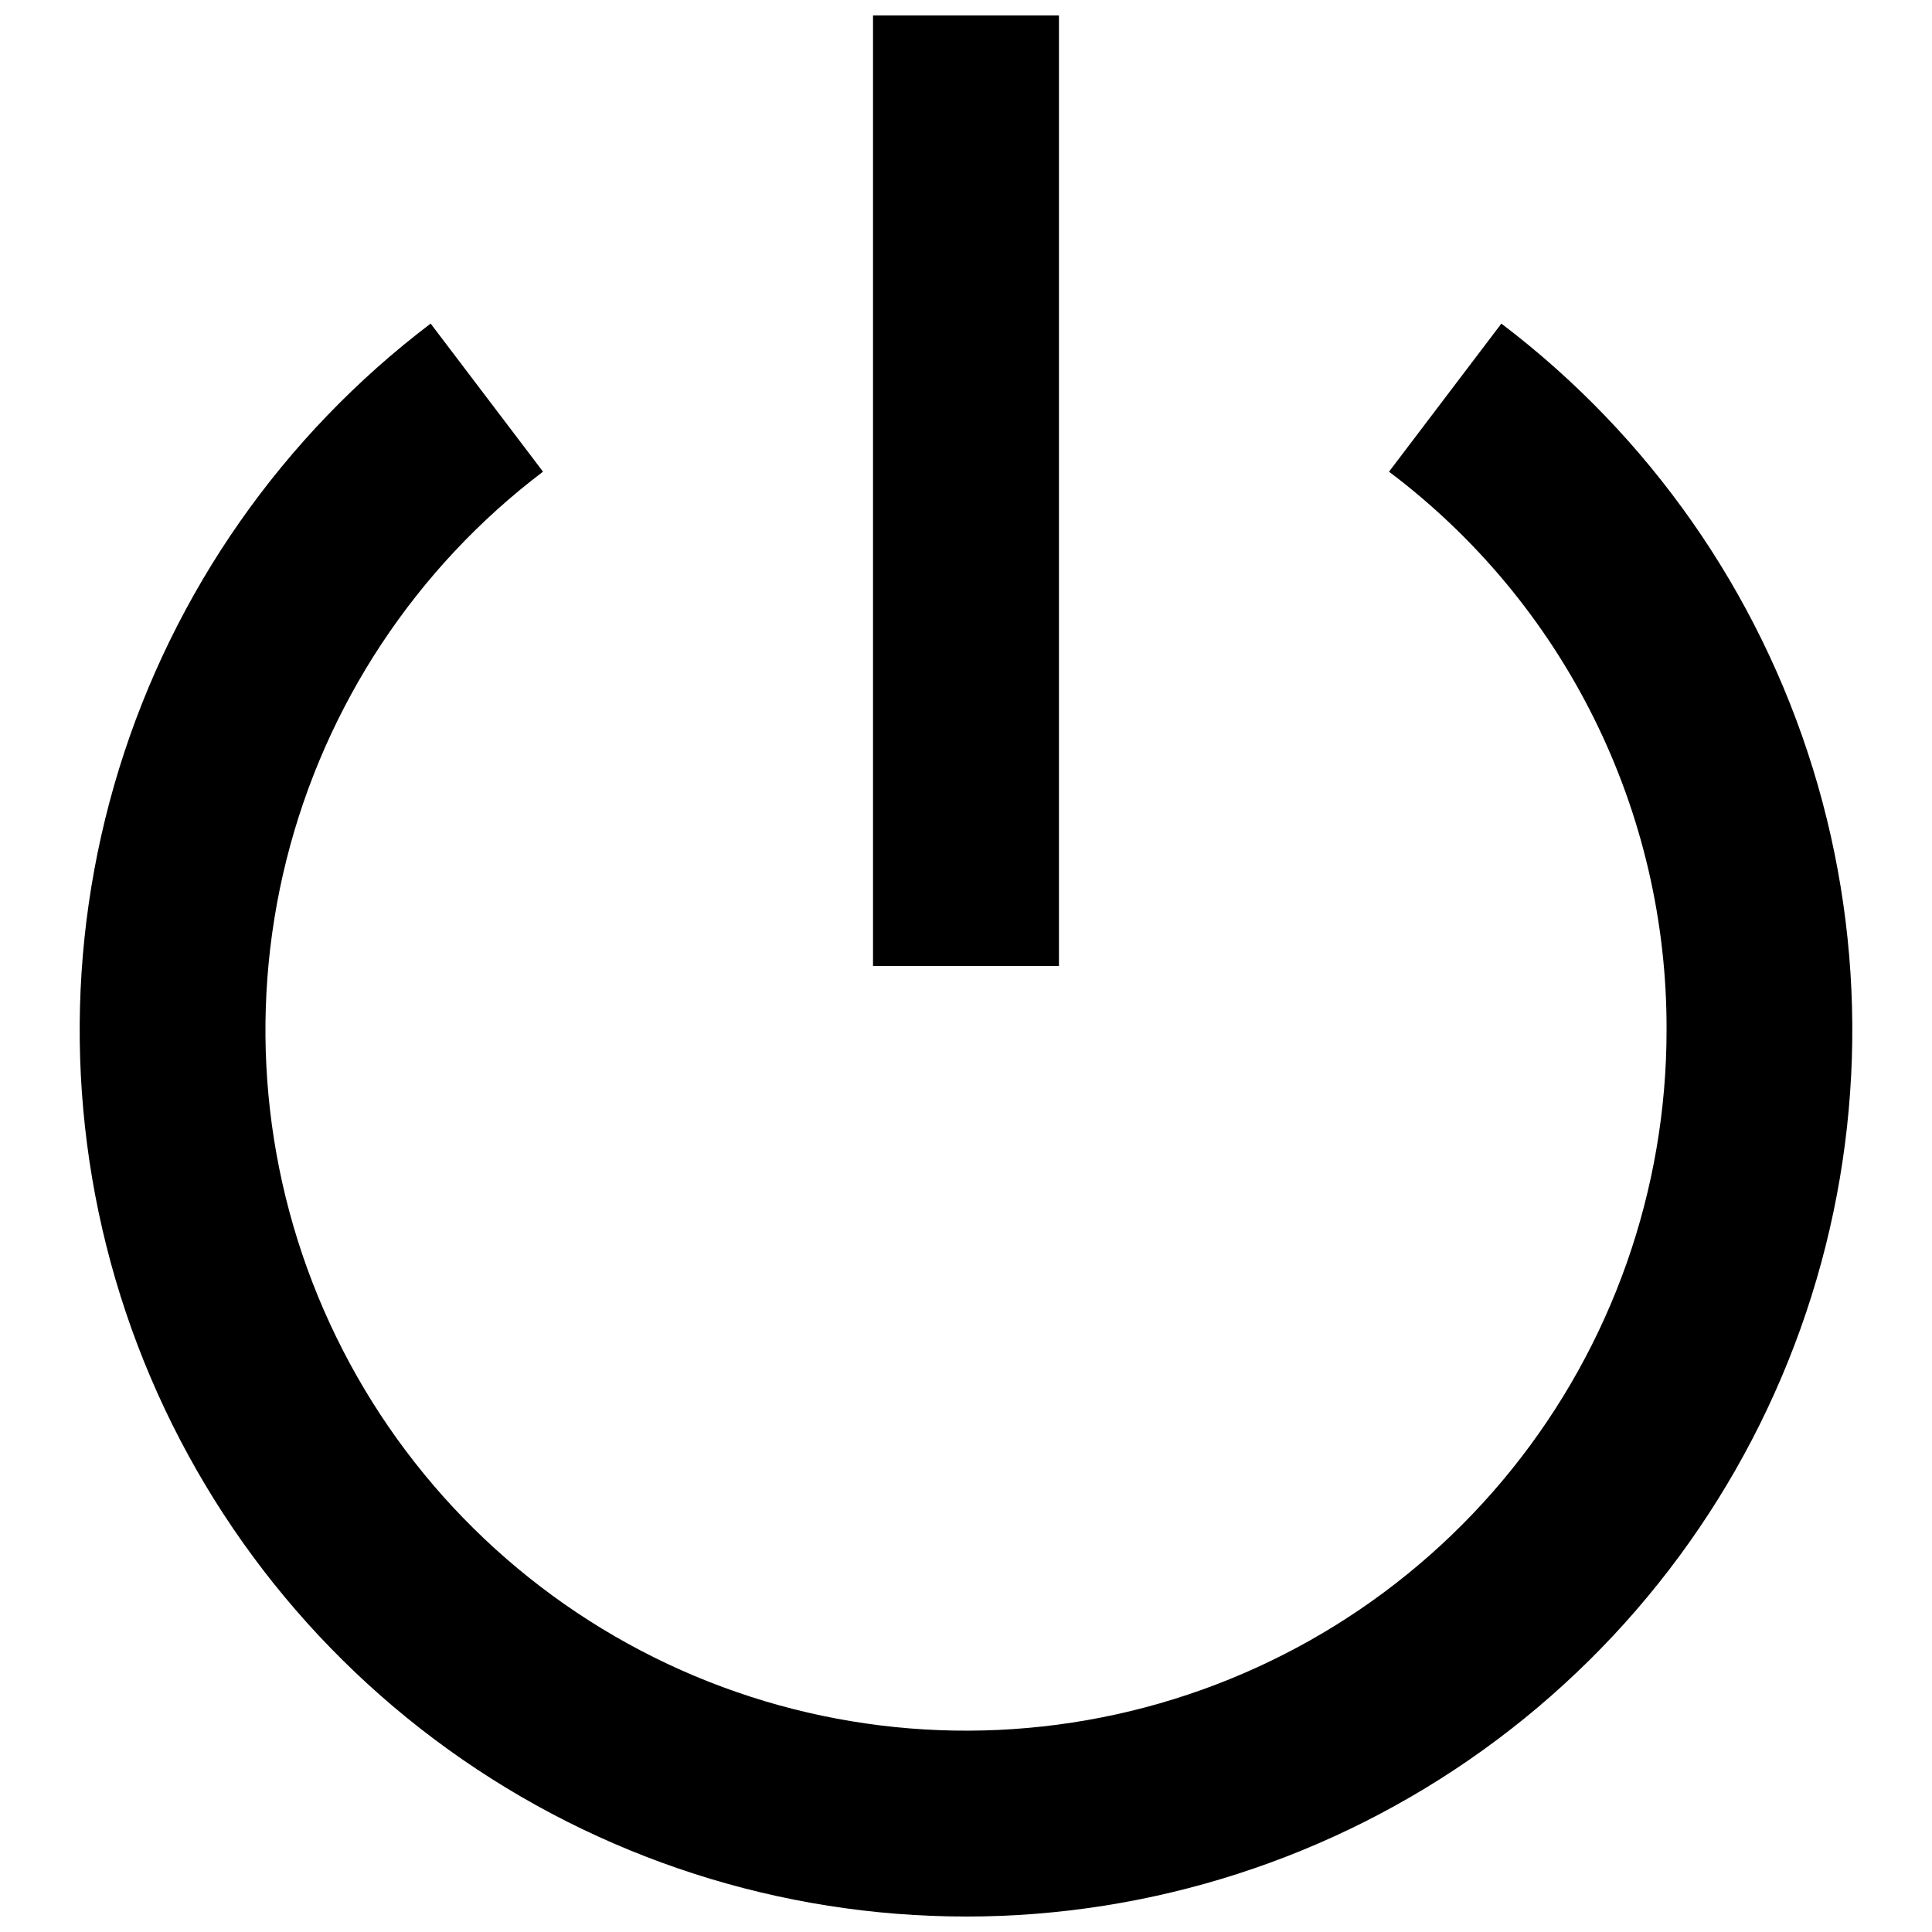 <?xml version="1.0" encoding="UTF-8"?>
<!-- The Best Svg Icon site in the world: iconSvg.co, Visit us! https://iconsvg.co -->
<svg width="800px" height="800px" version="1.1" viewBox="144 144 512 512" xmlns="http://www.w3.org/2000/svg">
 <defs>
  <clipPath id="b">
   <path d="m165 229h470v422.9h-470z"/>
  </clipPath>
  <clipPath id="a">
   <path d="m375 148.09h50v251.91h-50z"/>
  </clipPath>
 </defs>
 <g>
  <g clip-path="url(#b)">
   <path d="m400 651.9c-49.203-0.008-97.156-15.465-137.1-44.188-39.949-28.723-69.867-69.262-85.543-115.9-15.672-46.637-16.309-97.016-1.816-144.04 14.492-47.016 43.379-88.297 82.586-118.02l29.777 39.246c-33.738 25.555-57.734 61.871-68.008 102.93-10.27 41.059-6.207 84.398 11.523 122.83 17.727 38.434 48.059 69.652 85.957 88.488 37.902 18.836 81.105 24.156 122.45 15.078 41.34-9.078 78.336-32.008 104.86-64.992 26.52-32.984 40.977-74.039 40.973-116.36 0.098-28.688-6.5-57-19.27-82.688-12.77-25.688-31.359-48.039-54.285-65.281l29.773-39.246c39.207 29.723 68.094 71.004 82.586 118.02 14.492 47.02 13.855 97.398-1.816 144.04-15.676 46.637-45.594 87.176-85.539 115.9-39.949 28.723-87.902 44.18-137.1 44.188z"/>
  </g>
  <g clip-path="url(#a)">
   <path d="m375.36 148.09h49.273v251.91h-49.273z"/>
  </g>
 </g>
</svg>